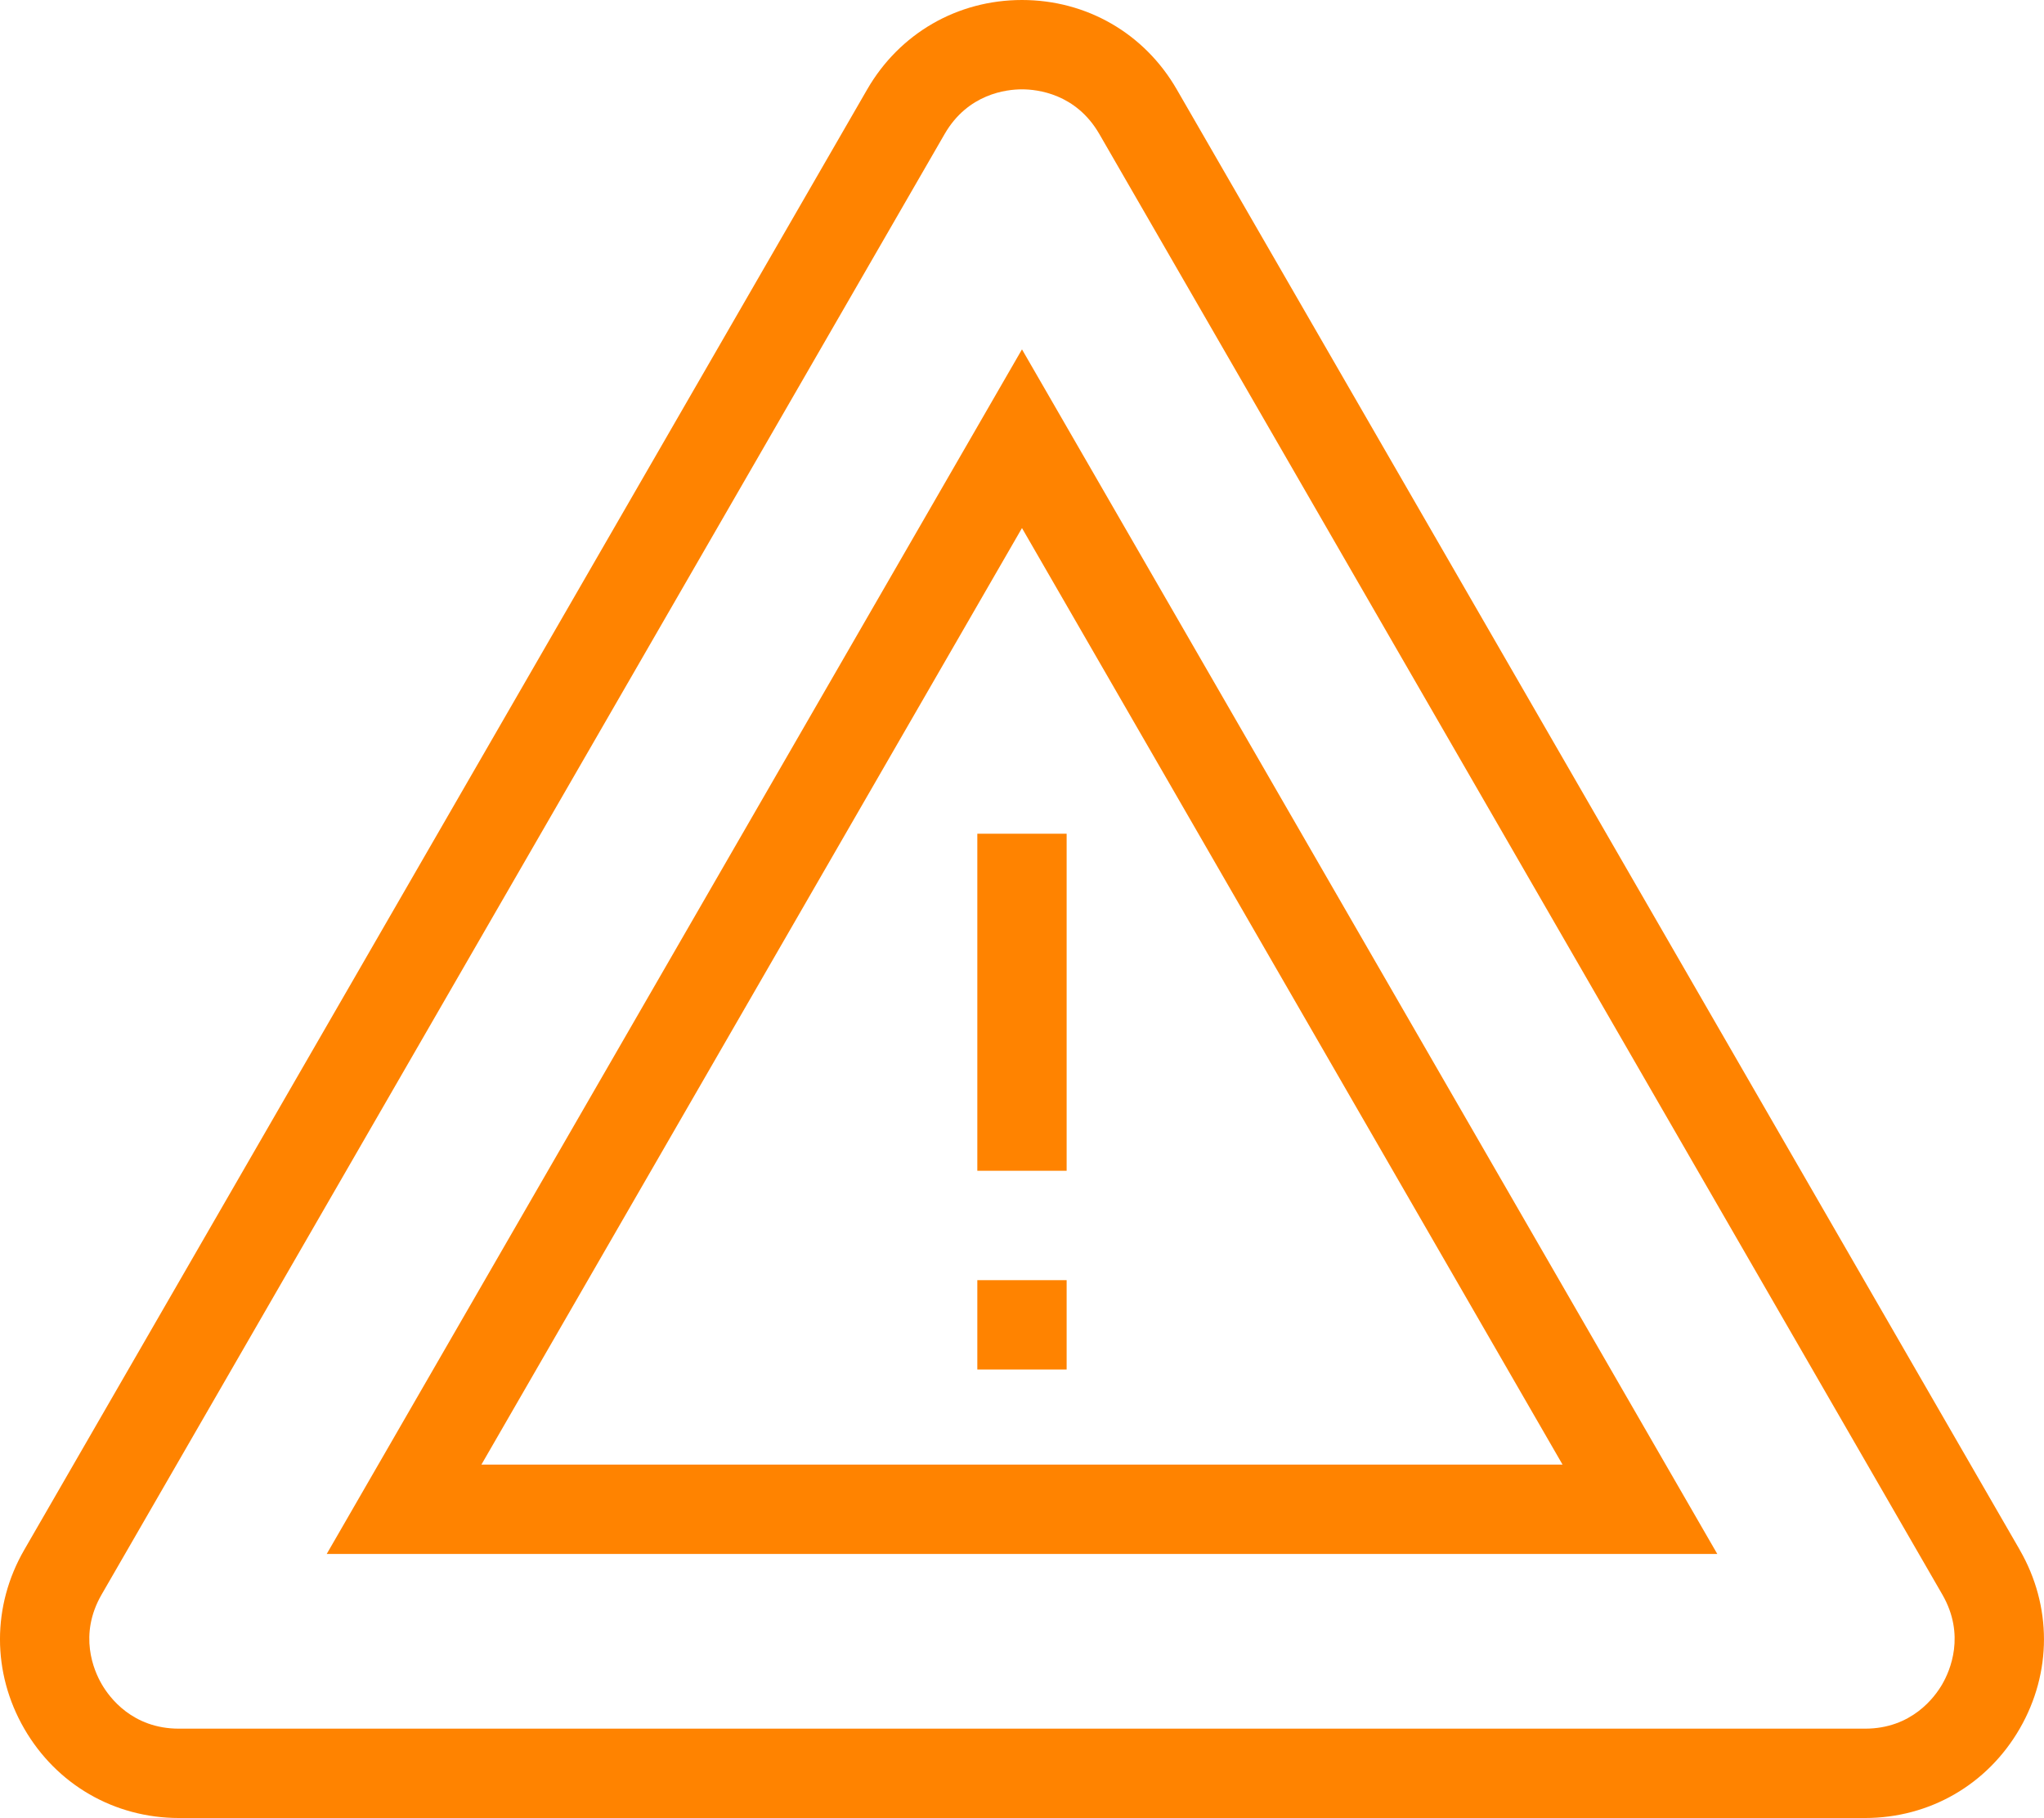 <?xml version="1.0" encoding="UTF-8"?>
<svg id="Ebene_2" data-name="Ebene 2" xmlns="http://www.w3.org/2000/svg" viewBox="0 0 502.99 447.26">
  <defs>
    <style>
      .cls-1 {
        fill: #ff8300;
        stroke-width: 0px;
      }
    </style>
  </defs>
  <g id="Ebene_1-2" data-name="Ebene 1">
    <g>
      <rect class="cls-1" x="240.5" y="314.94" width="21.98" height="21.98"/>
      <rect class="cls-1" x="240.5" y="205.11" width="21.98" height="82.92"/>
      <path class="cls-1" d="m497.03,381.3L289.57,21.98c-7.95-13.77-22.18-21.98-38.08-21.98s-30.13,8.22-38.08,21.98L5.96,381.3c-7.95,13.77-7.95,30.2,0,43.97,7.95,13.77,22.19,21.99,38.08,21.99h414.9c15.9,0,30.13-8.22,38.08-21.99,7.95-13.77,7.95-30.2,0-43.97Zm-19.04,32.98h0c-1.91,3.31-7.59,11-19.04,11H44.04c-11.47,0-17.14-7.69-19.04-11-1.91-3.3-5.73-12.06,0-21.99L232.45,32.98c5.73-9.93,15.23-11,19.04-11s13.31,1.07,19.04,11l207.45,359.32c5.72,9.92,1.91,18.68,0,21.99Z"/>
      <path class="cls-1" d="m251.49,85.95L80.4,382.3h342.19L251.49,85.95Zm0,43.96l133.02,230.4H118.47l133.02-230.4Z"/>
    </g>
  </g>
</svg>